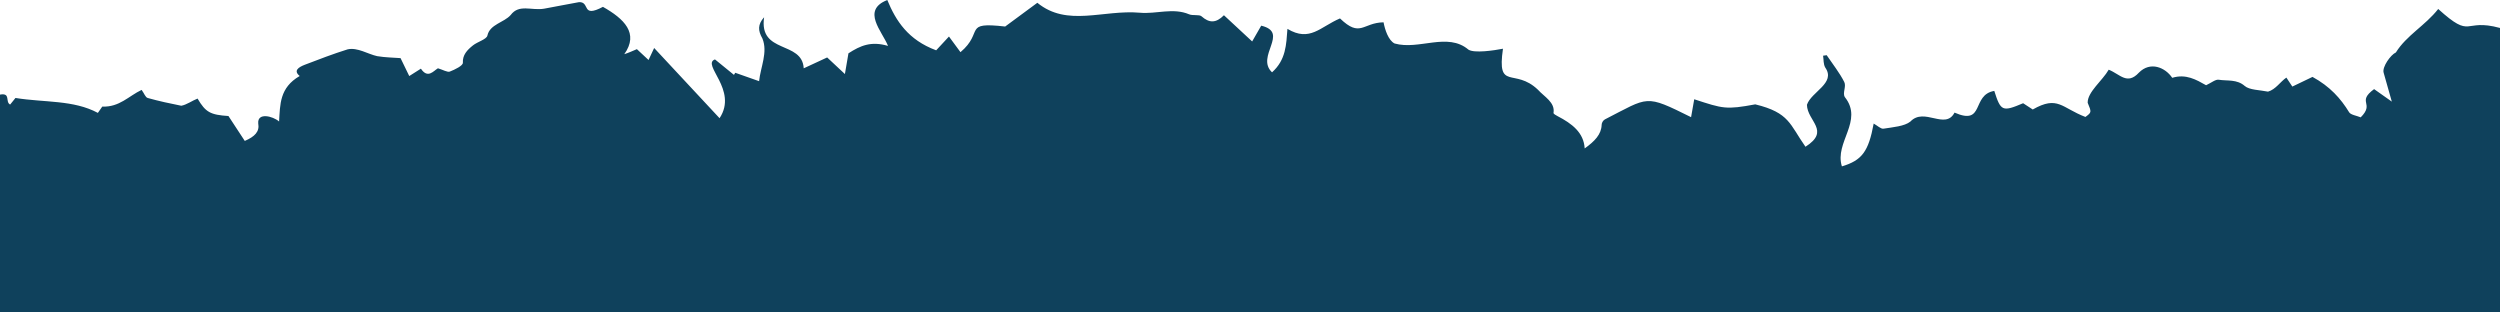 <?xml version="1.0" encoding="UTF-8"?> <svg xmlns="http://www.w3.org/2000/svg" width="1400" height="175" viewBox="0 0 1400 175" fill="none"><path d="M0 175L1.14442e-05 52.978C6.221 51.889 2.734 57.026 5.674 58.553C6.904 57.037 7.985 55.702 8.668 54.858C24.883 57.485 41.126 55.873 54.811 63.221C55.973 61.555 57.039 60.028 57.272 59.696C66.924 60.07 72.024 53.8 79.311 50.34C80.843 52.455 81.403 54.484 82.729 54.868C88.868 56.599 95.185 57.966 101.515 59.216C104.468 58.714 107.708 56.321 110.634 55.2C115.132 62.869 117.784 64.311 127.93 64.973C130.992 69.64 133.999 74.233 137.075 78.922C142.708 76.476 145.457 73.721 144.609 69.096C144.089 62.858 152.703 64.962 156.285 68.028C156.901 58.521 156.476 49.133 167.838 42.553C164.187 39.637 167.058 37.651 170.805 36.219C178.679 33.197 186.568 30.174 194.689 27.632C200.226 26.414 206.064 30.334 211.219 31.445C215.8 32.214 220.571 32.257 224.304 32.545C226.095 36.23 227.544 39.189 229.183 42.585C231.795 40.93 233.504 39.851 235.705 38.452C239.602 44.294 242.788 39.637 245.248 38.238C248.065 39.093 250.608 40.588 251.866 40.097C254.791 38.954 259.289 36.775 259.208 35.141C258.975 30.815 261.545 28.059 264.855 25.421C267.397 23.391 272.51 22.024 272.948 19.909C274.288 13.586 282.285 12.625 285.978 8.406C290.722 2.093 297.545 6.067 304.722 4.86C311.256 3.696 317.738 2.339 324.273 1.196C330.698 0.961 325.338 10.339 337.643 3.835C349.417 10.489 357.974 18.596 349.593 30.345C352.027 29.597 354.433 28.444 356.662 27.525C358.795 29.512 360.668 31.253 363.183 33.603C364.317 31.167 364.96 29.8 366.327 26.874C378.893 40.353 390.514 52.828 402.955 66.191C413.482 50.329 392.578 36.123 400.385 33.271C404.144 36.326 407.59 39.125 411.022 41.934L411.733 40.748C416.517 42.436 421.317 44.123 425.091 45.459C425.923 37.501 430.093 29.255 426.949 21.554C424.42 17.132 424.256 13.736 427.906 9.656C424.831 30.409 449.221 22.622 450.082 38.26C454.853 36.038 458.873 34.179 463.209 32.171C466.489 35.237 469.47 38.014 473.147 41.464C473.913 37.031 474.527 33.41 475.13 29.864C481.842 25.517 487.831 22.911 497.292 25.709C494.011 17.474 482.211 5.821 496.882 0C501.735 11.781 508.599 22.355 524.253 28.177C526.099 26.179 528.559 23.53 531.418 20.454C534.042 24.011 535.547 26.051 537.87 29.213C551.338 17.837 538.842 12.112 562.89 14.857C568.386 10.799 574.62 6.195 580.91 1.559C597.645 15.285 617.729 5.319 638.346 7.124C647.548 7.968 656.885 4.176 665.936 8.021C667.932 8.865 671.596 8.021 672.826 9.111C677.175 12.977 680.948 13.042 685.405 8.534C690.792 13.543 695.795 18.19 701.209 23.21C703.014 20.059 704.668 17.175 706.283 14.377C722.374 18.233 702.906 31.552 712.34 40.502C720.16 33.496 720.296 25.015 720.967 16.171C733.571 23.68 739.286 15.039 750.401 10.318C761.86 21.33 763.062 12.689 774.793 12.497C775.53 16.566 777.486 22.612 780.973 24.353C794.658 28.219 810.6 17.869 822.331 27.803C825.611 29.896 836.562 28.284 841.663 27.279C838.203 51.301 848.075 37.693 861.227 50.233C864.781 54.196 870.948 57.293 869.964 63.232C869.882 63.755 871.343 64.578 872.261 65.047C880.368 69.245 886.93 74.287 887.423 83.13C893.07 79.061 896.775 75.258 896.925 69.833C896.953 68.807 897.718 67.397 898.744 66.863C923.627 54.153 920.933 52.69 947.006 65.614C947.566 62.441 948.086 59.44 948.77 55.584C964.957 60.893 966.542 61.48 982.949 58.436C1002.2 63.125 1002.23 69.672 1011.07 82.18C1025.24 73.154 1012.08 67.878 1011.88 58.692C1014.31 51.344 1028.22 46.591 1022.17 37.875C1021.01 35.92 1021.3 33.432 1020.93 31.189C1021.6 31.093 1022.27 31.007 1022.94 30.911C1026.3 35.899 1030.17 40.737 1032.8 45.95C1034.05 48.439 1031.62 52.209 1033.15 54.42C1043.69 67.771 1027.19 79.691 1031.46 93.171C1042.72 89.817 1046.39 84.807 1049.26 69.192C1051.28 70.313 1053.31 72.3 1054.73 72.065C1059.99 71.221 1066.54 70.741 1069.83 68.06C1077.61 59.889 1089.37 73.005 1094.54 63.061C1111.63 70.548 1103.86 53.096 1116.8 50.906C1120.42 62.334 1121.36 62.719 1132.95 57.806C1134.78 59.002 1136.65 60.209 1138.34 61.32C1152.39 53.298 1154.4 60.358 1167.84 65.496C1171.37 62.869 1171.3 62.89 1169.1 57.549C1168.95 51.536 1177.41 45.127 1180.88 39.028C1187.24 41.571 1191.2 47.766 1197.76 40.716C1204.13 34.179 1212.55 37.747 1216.45 43.579C1224.1 41.207 1229.95 44.647 1235.41 47.734C1238.34 46.366 1240.71 44.369 1242.45 44.647C1247.31 45.437 1252.62 44.262 1257.05 48.139C1259.64 50.425 1265.61 50.393 1270.09 51.322C1274.38 50.094 1276.92 45.811 1280.37 43.45C1281.54 45.224 1282.61 46.826 1283.71 48.481C1287.98 46.43 1291.63 44.679 1295 43.066C1304.76 48.396 1310.81 55.146 1315.53 62.89C1316.4 64.311 1319.76 64.791 1322 65.71C1330.08 57.656 1319.49 57.293 1329.5 49.902C1332.54 52.049 1335.22 53.95 1339.42 56.909C1337.6 50.489 1336.21 45.587 1334.83 40.684C1333.92 37.555 1338.68 30.751 1341.7 29.362C1347.63 19.824 1358.17 14.259 1365.4 5.031C1384.73 22.537 1379.11 9.965 1400 15.658V175H0Z" fill="#0F415C"></path></svg> 